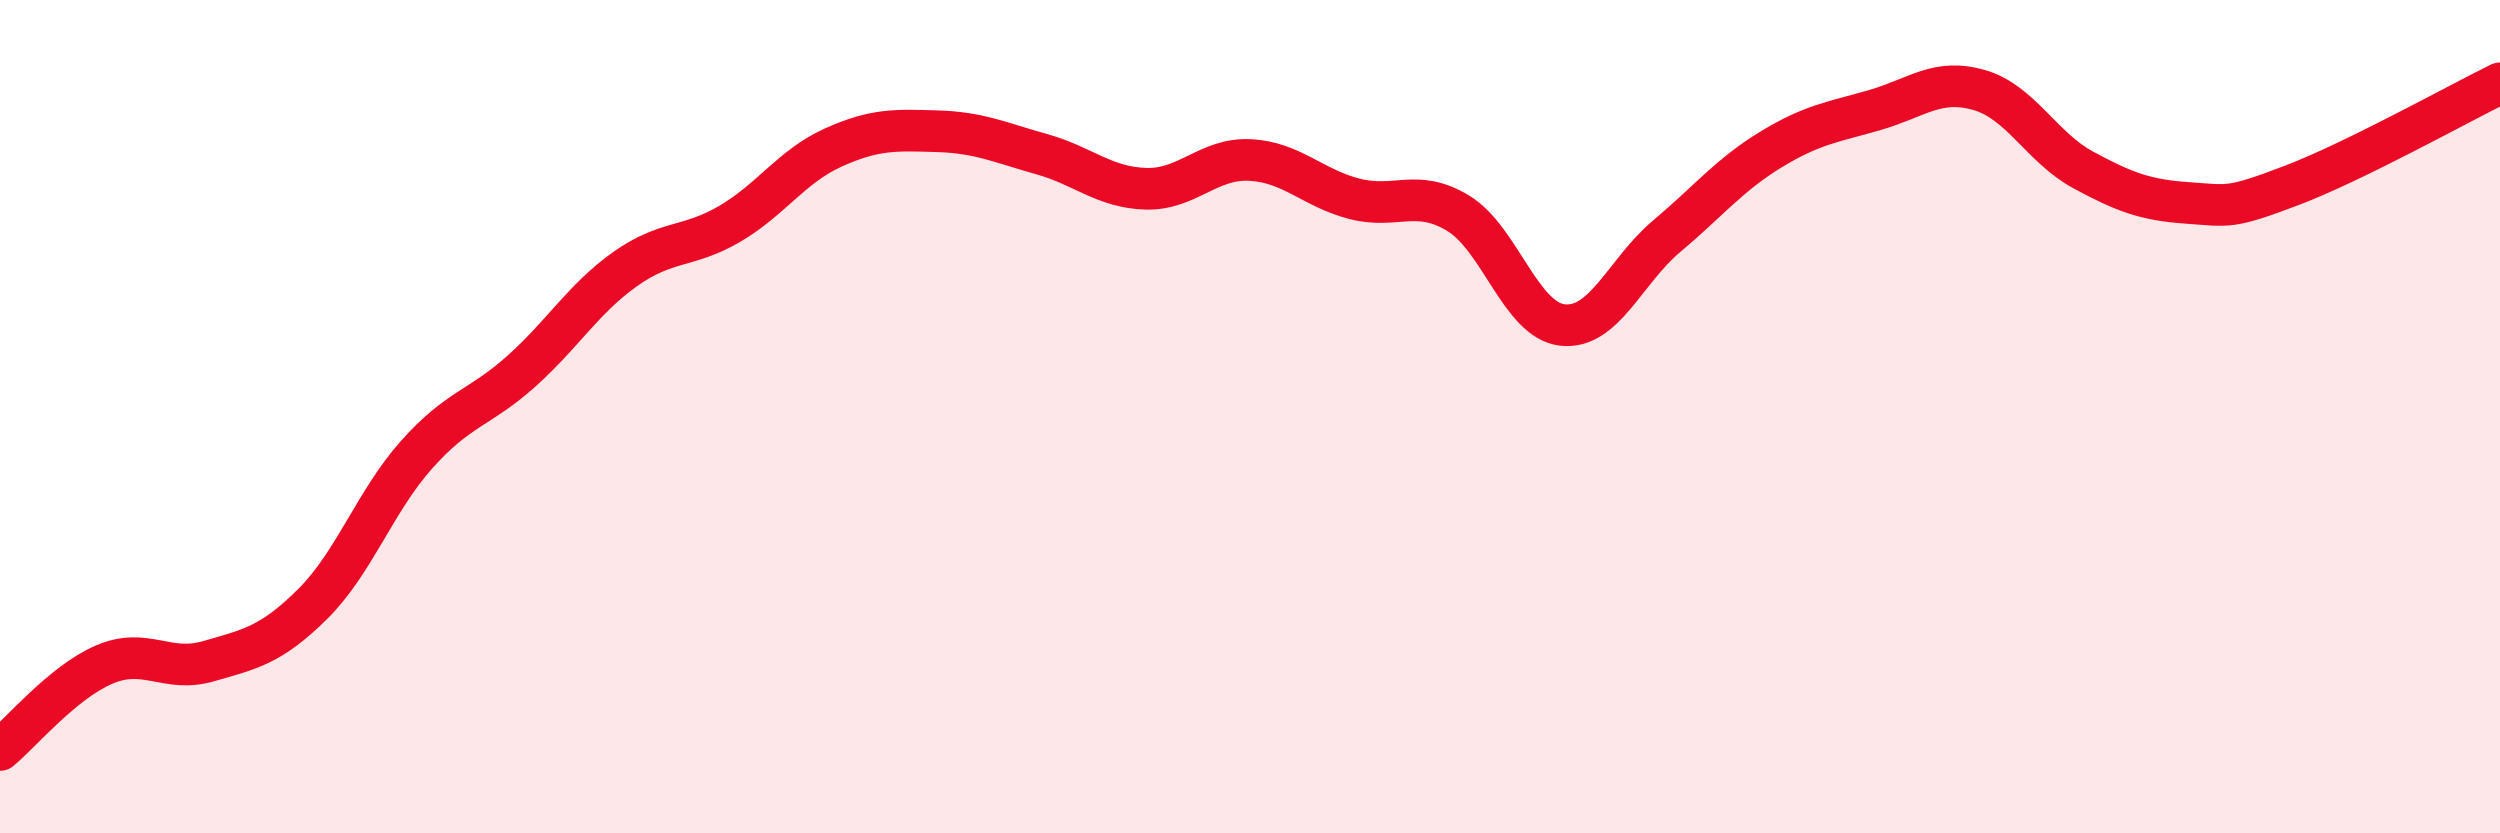
    <svg width="60" height="20" viewBox="0 0 60 20" xmlns="http://www.w3.org/2000/svg">
      <path
        d="M 0,18 C 0.5,17.59 1.5,16.38 2.5,15.95 C 3.5,15.52 4,16.16 5,15.87 C 6,15.58 6.5,15.49 7.5,14.5 C 8.5,13.51 9,12.03 10,10.91 C 11,9.79 11.5,9.81 12.5,8.92 C 13.5,8.03 14,7.17 15,6.46 C 16,5.75 16.5,5.96 17.5,5.38 C 18.5,4.8 19,3.99 20,3.54 C 21,3.09 21.5,3.12 22.5,3.15 C 23.5,3.18 24,3.42 25,3.7 C 26,3.98 26.5,4.5 27.5,4.53 C 28.5,4.56 29,3.79 30,3.84 C 31,3.89 31.5,4.51 32.5,4.77 C 33.5,5.03 34,4.51 35,5.12 C 36,5.73 36.5,7.69 37.5,7.8 C 38.5,7.91 39,6.51 40,5.67 C 41,4.83 41.5,4.2 42.5,3.59 C 43.5,2.98 44,2.93 45,2.64 C 46,2.35 46.5,1.87 47.5,2.16 C 48.5,2.45 49,3.54 50,4.08 C 51,4.62 51.5,4.8 52.5,4.87 C 53.5,4.94 53.5,5.02 55,4.45 C 56.5,3.88 59,2.49 60,2L60 20L0 20Z"
        fill="#EB0A25"
        opacity="0.1"
        stroke-linecap="round"
        stroke-linejoin="round"
      />
      <path
        d="M 0,18 C 0.5,17.59 1.5,16.38 2.5,15.95 C 3.5,15.52 4,16.16 5,15.87 C 6,15.58 6.5,15.49 7.5,14.5 C 8.5,13.51 9,12.03 10,10.91 C 11,9.79 11.5,9.81 12.5,8.92 C 13.5,8.03 14,7.17 15,6.46 C 16,5.75 16.5,5.96 17.5,5.38 C 18.5,4.8 19,3.99 20,3.54 C 21,3.09 21.5,3.12 22.5,3.15 C 23.5,3.18 24,3.42 25,3.7 C 26,3.98 26.5,4.5 27.5,4.53 C 28.5,4.56 29,3.79 30,3.84 C 31,3.89 31.5,4.51 32.5,4.77 C 33.5,5.03 34,4.51 35,5.12 C 36,5.73 36.5,7.69 37.5,7.8 C 38.5,7.91 39,6.51 40,5.67 C 41,4.83 41.5,4.2 42.5,3.59 C 43.5,2.98 44,2.93 45,2.64 C 46,2.35 46.5,1.87 47.5,2.16 C 48.5,2.45 49,3.54 50,4.08 C 51,4.62 51.5,4.8 52.5,4.87 C 53.5,4.94 53.5,5.02 55,4.45 C 56.5,3.88 59,2.49 60,2"
        stroke="#EB0A25"
        stroke-width="1"
        fill="none"
        stroke-linecap="round"
        stroke-linejoin="round"
      />
    </svg>
  